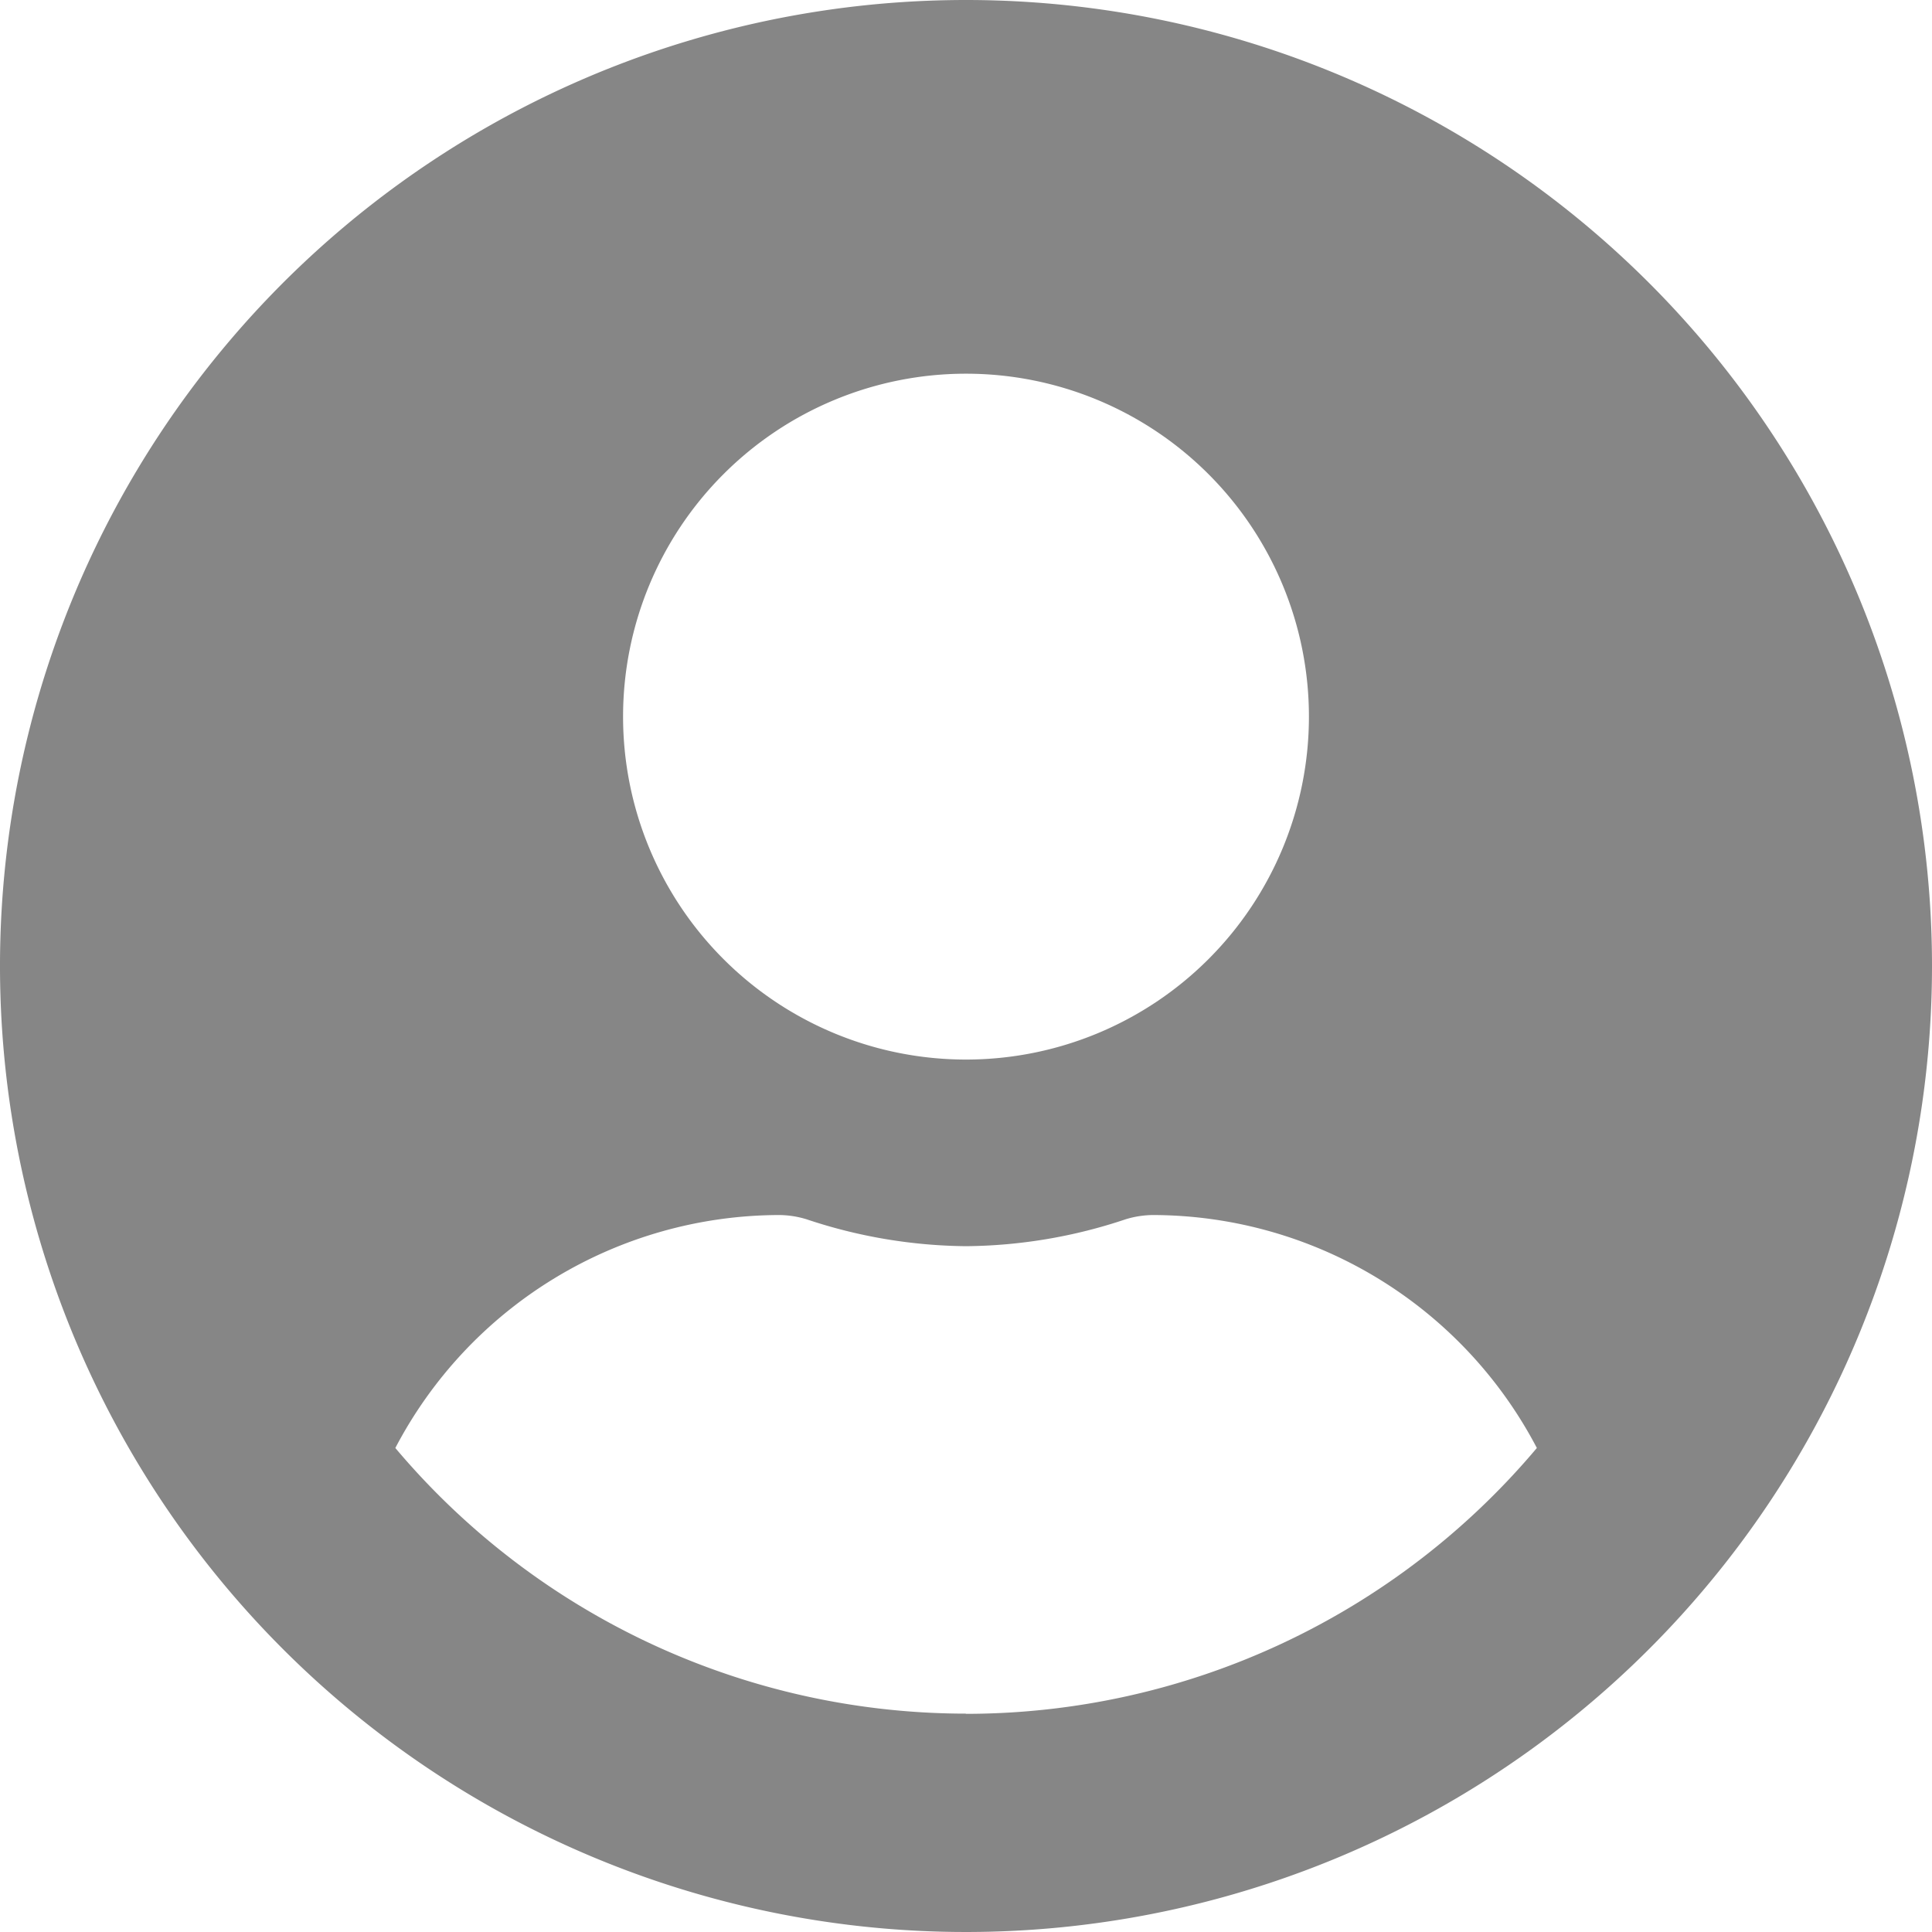 <svg xmlns="http://www.w3.org/2000/svg" width="40" height="40" viewBox="0 0 40 40"><path fill="#868686" d="M20,.563a20,20,0,1,0,20,20A20,20,0,0,0,20,.563ZM20,8.3a7.1,7.1,0,1,1-7.1,7.1A7.1,7.1,0,0,1,20,8.3Zm0,27.742a15.454,15.454,0,0,1-11.815-5.5,8.991,8.991,0,0,1,7.944-4.823,1.973,1.973,0,0,1,.573.089,10.677,10.677,0,0,0,3.3.556,10.637,10.637,0,0,0,3.3-.556,1.973,1.973,0,0,1,.573-.089,8.991,8.991,0,0,1,7.944,4.823A15.454,15.454,0,0,1,20,36.046Z" transform="translate(0 -0.563)"/></svg>